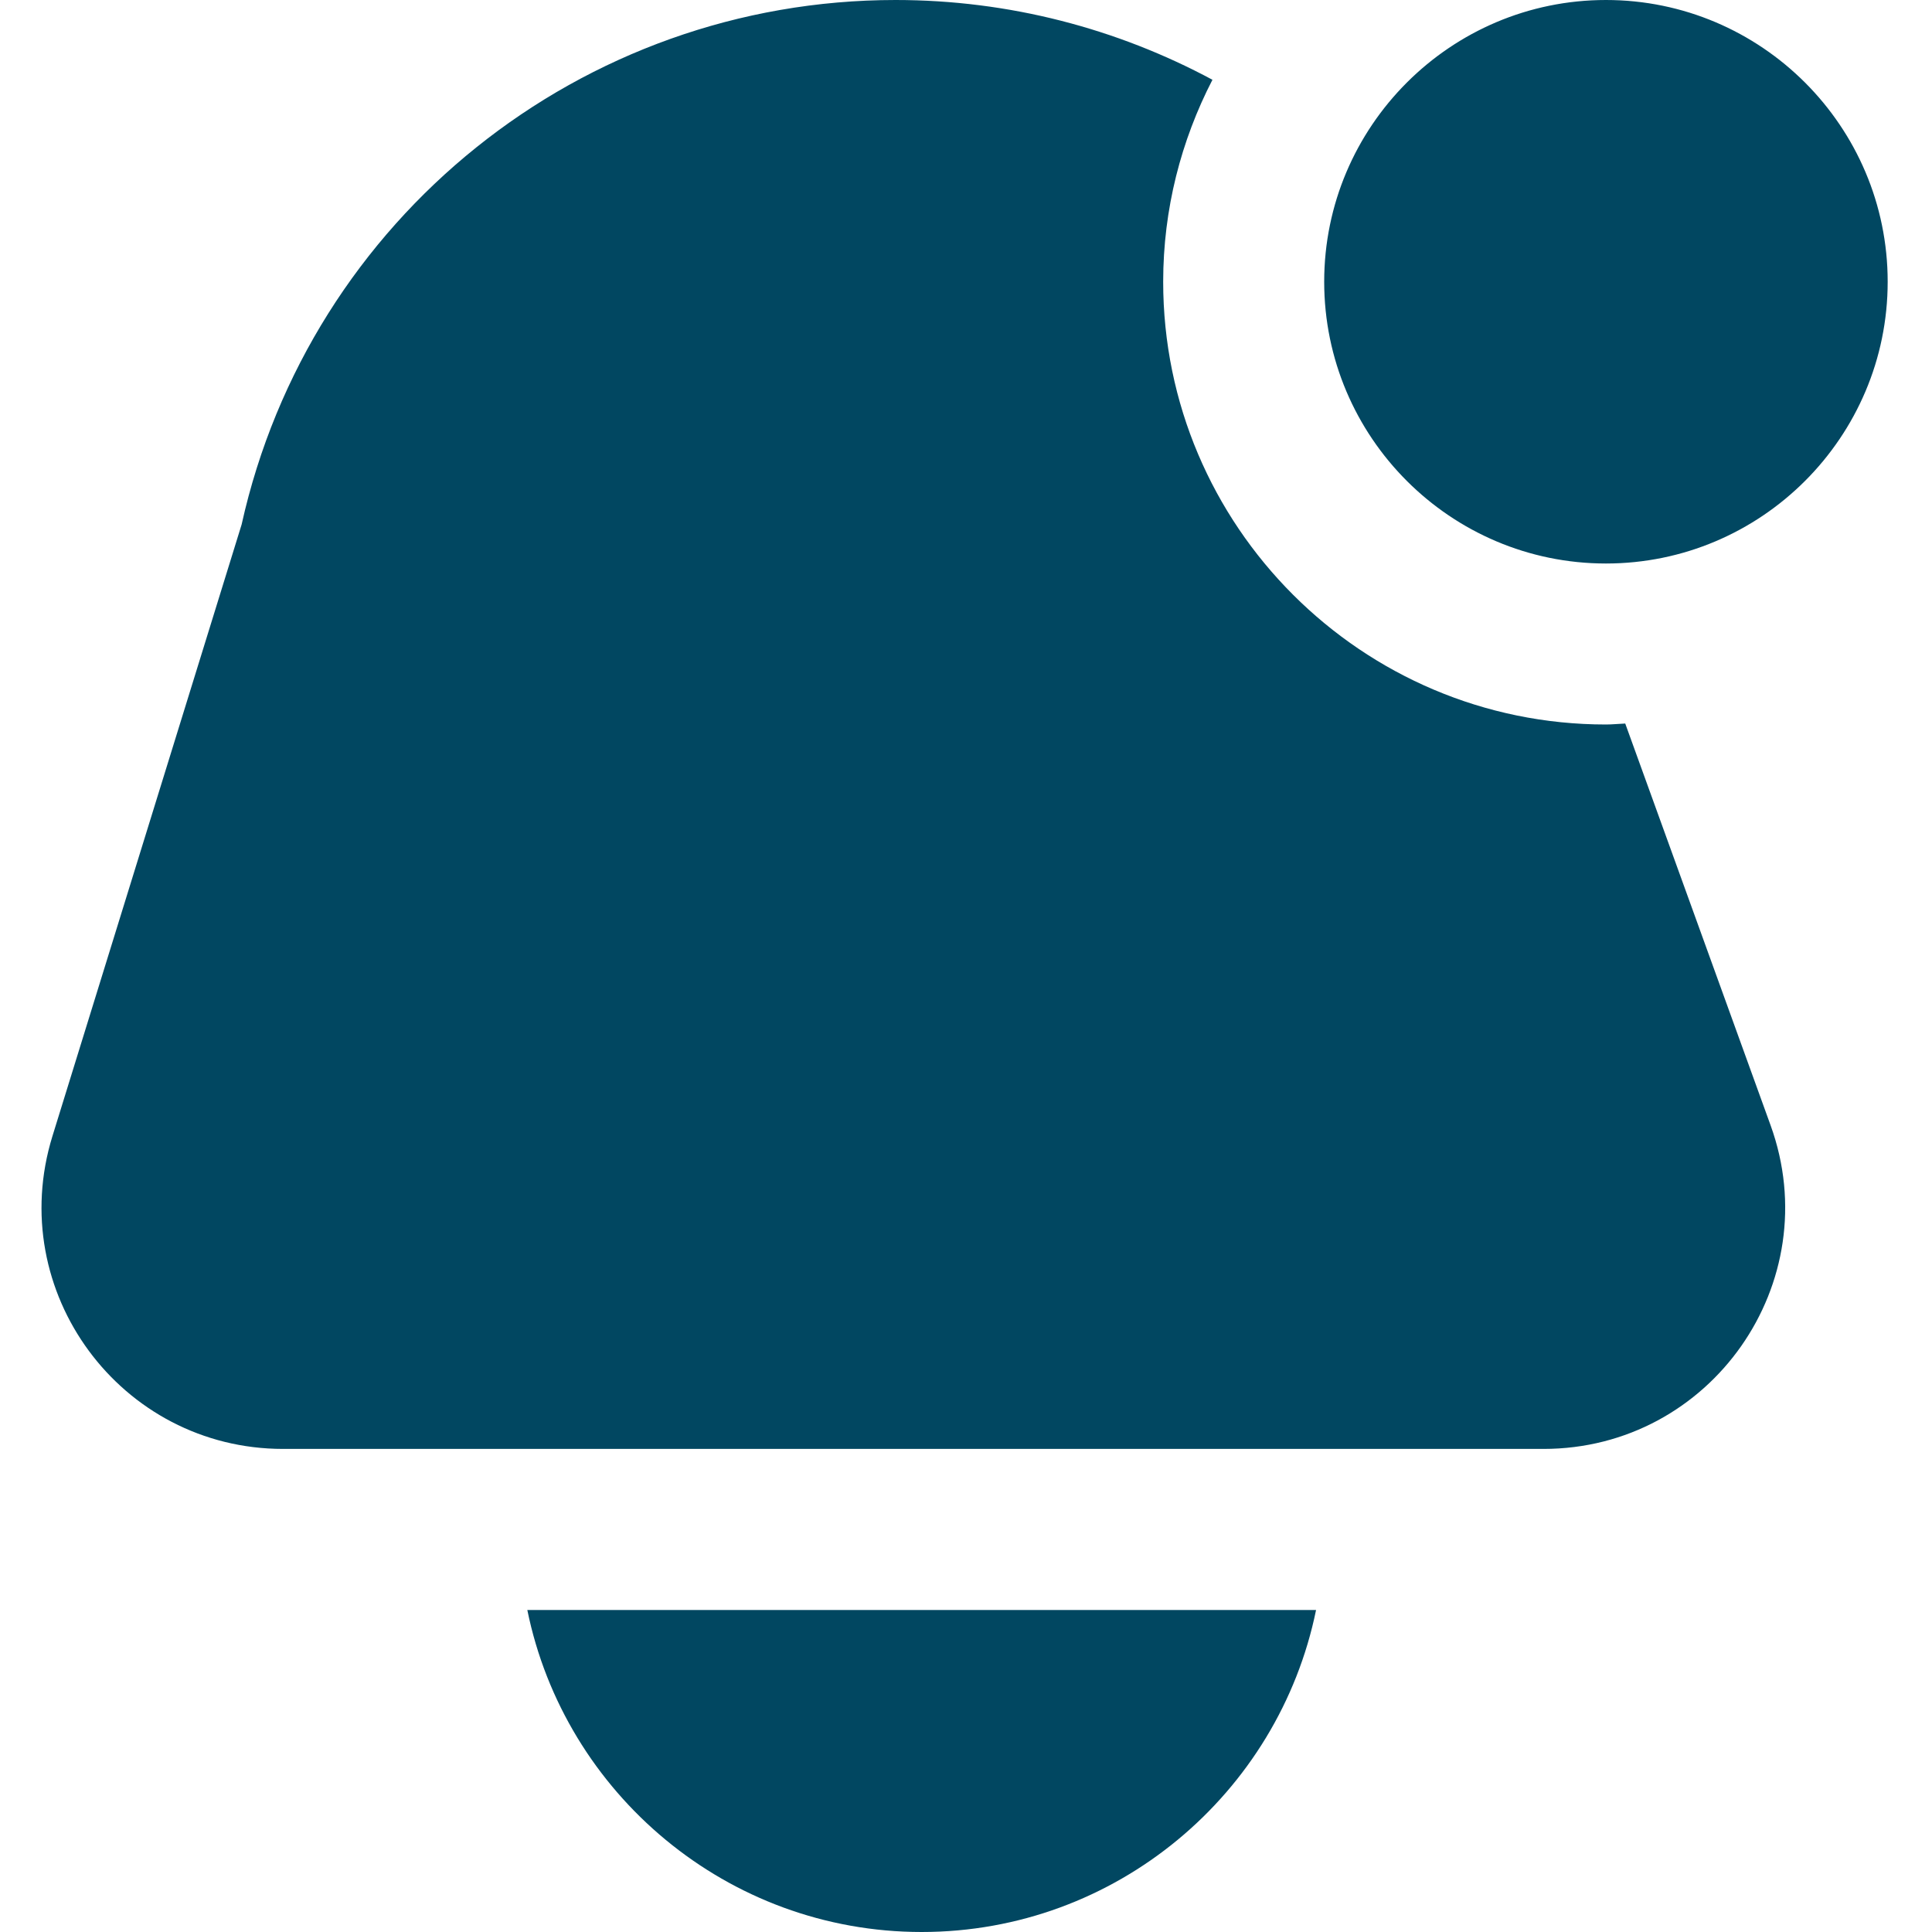 <?xml version="1.0" encoding="UTF-8"?>
<svg width="100px" height="100px" viewBox="0 0 100 100" version="1.1" xmlns="http://www.w3.org/2000/svg" xmlns:xlink="http://www.w3.org/1999/xlink">
    <title>icon-notify</title>
    <g id="Page-1" stroke="none" stroke-width="1" fill="none" fill-rule="evenodd">
        <g id="icon-notify">
            <g id="bell-notification-social-media" transform="translate(2.148, 0)" fill="#014761" fill-rule="nonzero">
                <path d="M65.971,83.333 C64.033,92.829 55.617,100 45.558,100 C35.5,100 27.079,92.829 25.146,83.333 L65.975,83.333 L65.971,83.333 Z M80.975,29.167 C89.017,29.167 95.558,22.625 95.558,14.583 C95.558,6.542 89.017,0 80.975,0 C72.933,0 66.392,6.542 66.392,14.583 C66.392,22.625 72.933,29.167 80.975,29.167 Z M81.975,37.45 C81.642,37.462 81.313,37.5 80.975,37.5 C68.338,37.5 58.058,27.221 58.058,14.583 C58.058,10.817 58.988,7.267 60.608,4.129 C55.683,1.483 50.083,0 44.208,0 C27.954,0 13.883,11.287 10.358,27.15 L0.567,58.804 C-1.921,66.846 4.092,74.996 12.508,74.996 L77.742,74.996 C86.408,74.996 92.446,66.392 89.496,58.242 L81.971,37.442 L81.975,37.45 Z" id="Shape"></path>
            </g>
            <rect id="Rectangle" x="0" y="0" width="100" height="100"></rect>
        </g>
    </g>
</svg>